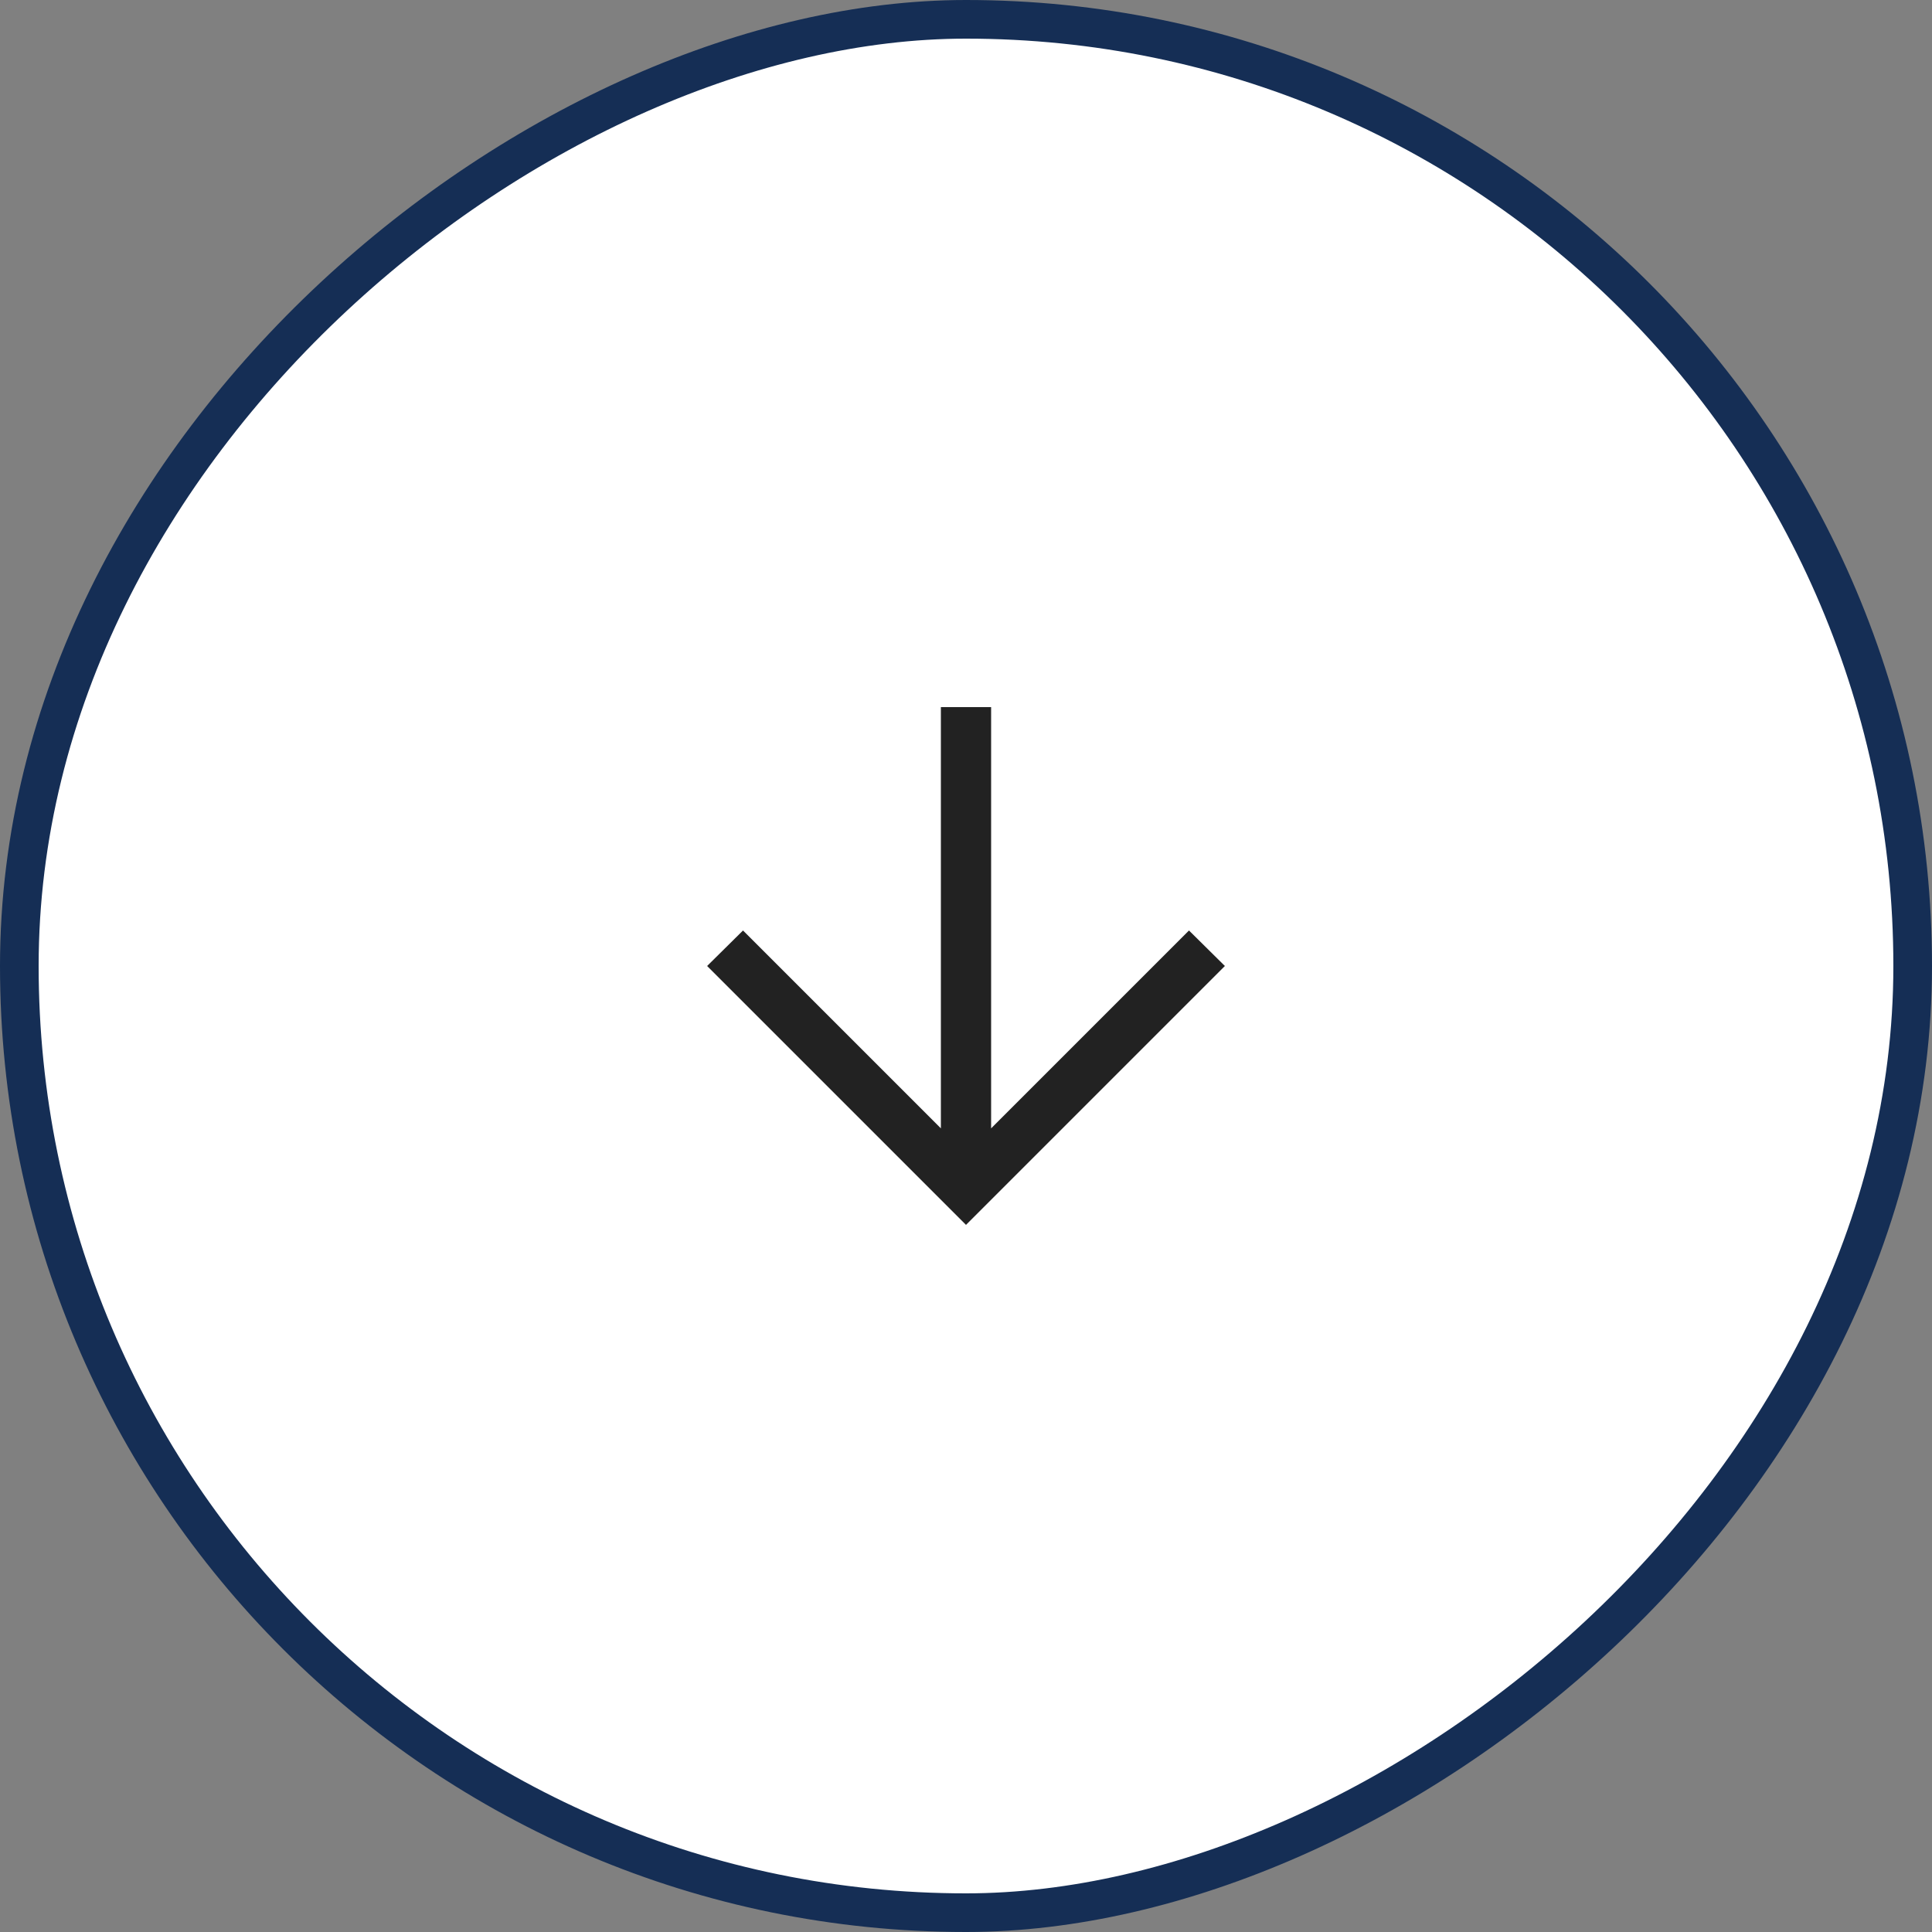 <svg width="50" height="50" viewBox="0 0 50 50" fill="none" xmlns="http://www.w3.org/2000/svg">
<rect x="0" y="0" width="50" height="50" fill="#808080" stroke="none"/>
<rect x="49.5" y="0.5" width="49" height="49" rx="24.5" transform="rotate(90 49.5 0.5)" fill="white"/>
<rect x="49.5" y="0.5" width="49" height="49" rx="24.5" transform="rotate(90 49.5 0.5)" stroke="#152E55"/>
<mask id="mask0_30898_2639" style="mask-type:alpha" maskUnits="userSpaceOnUse" x="13" y="13" width="24" height="24">
<rect x="37" y="13" width="24" height="24" transform="rotate(90 37 13)" fill="#D9D9D9"/>
</mask>
<g mask="url(#mask0_30898_2639)">
<path d="M24.35 29.202L24.35 18.3L25.65 18.3L25.65 29.202L30.771 24.081L31.7 25L25 31.7L18.3 25L19.229 24.081L24.35 29.202Z" fill="#222222"/>
</g>
</svg>
